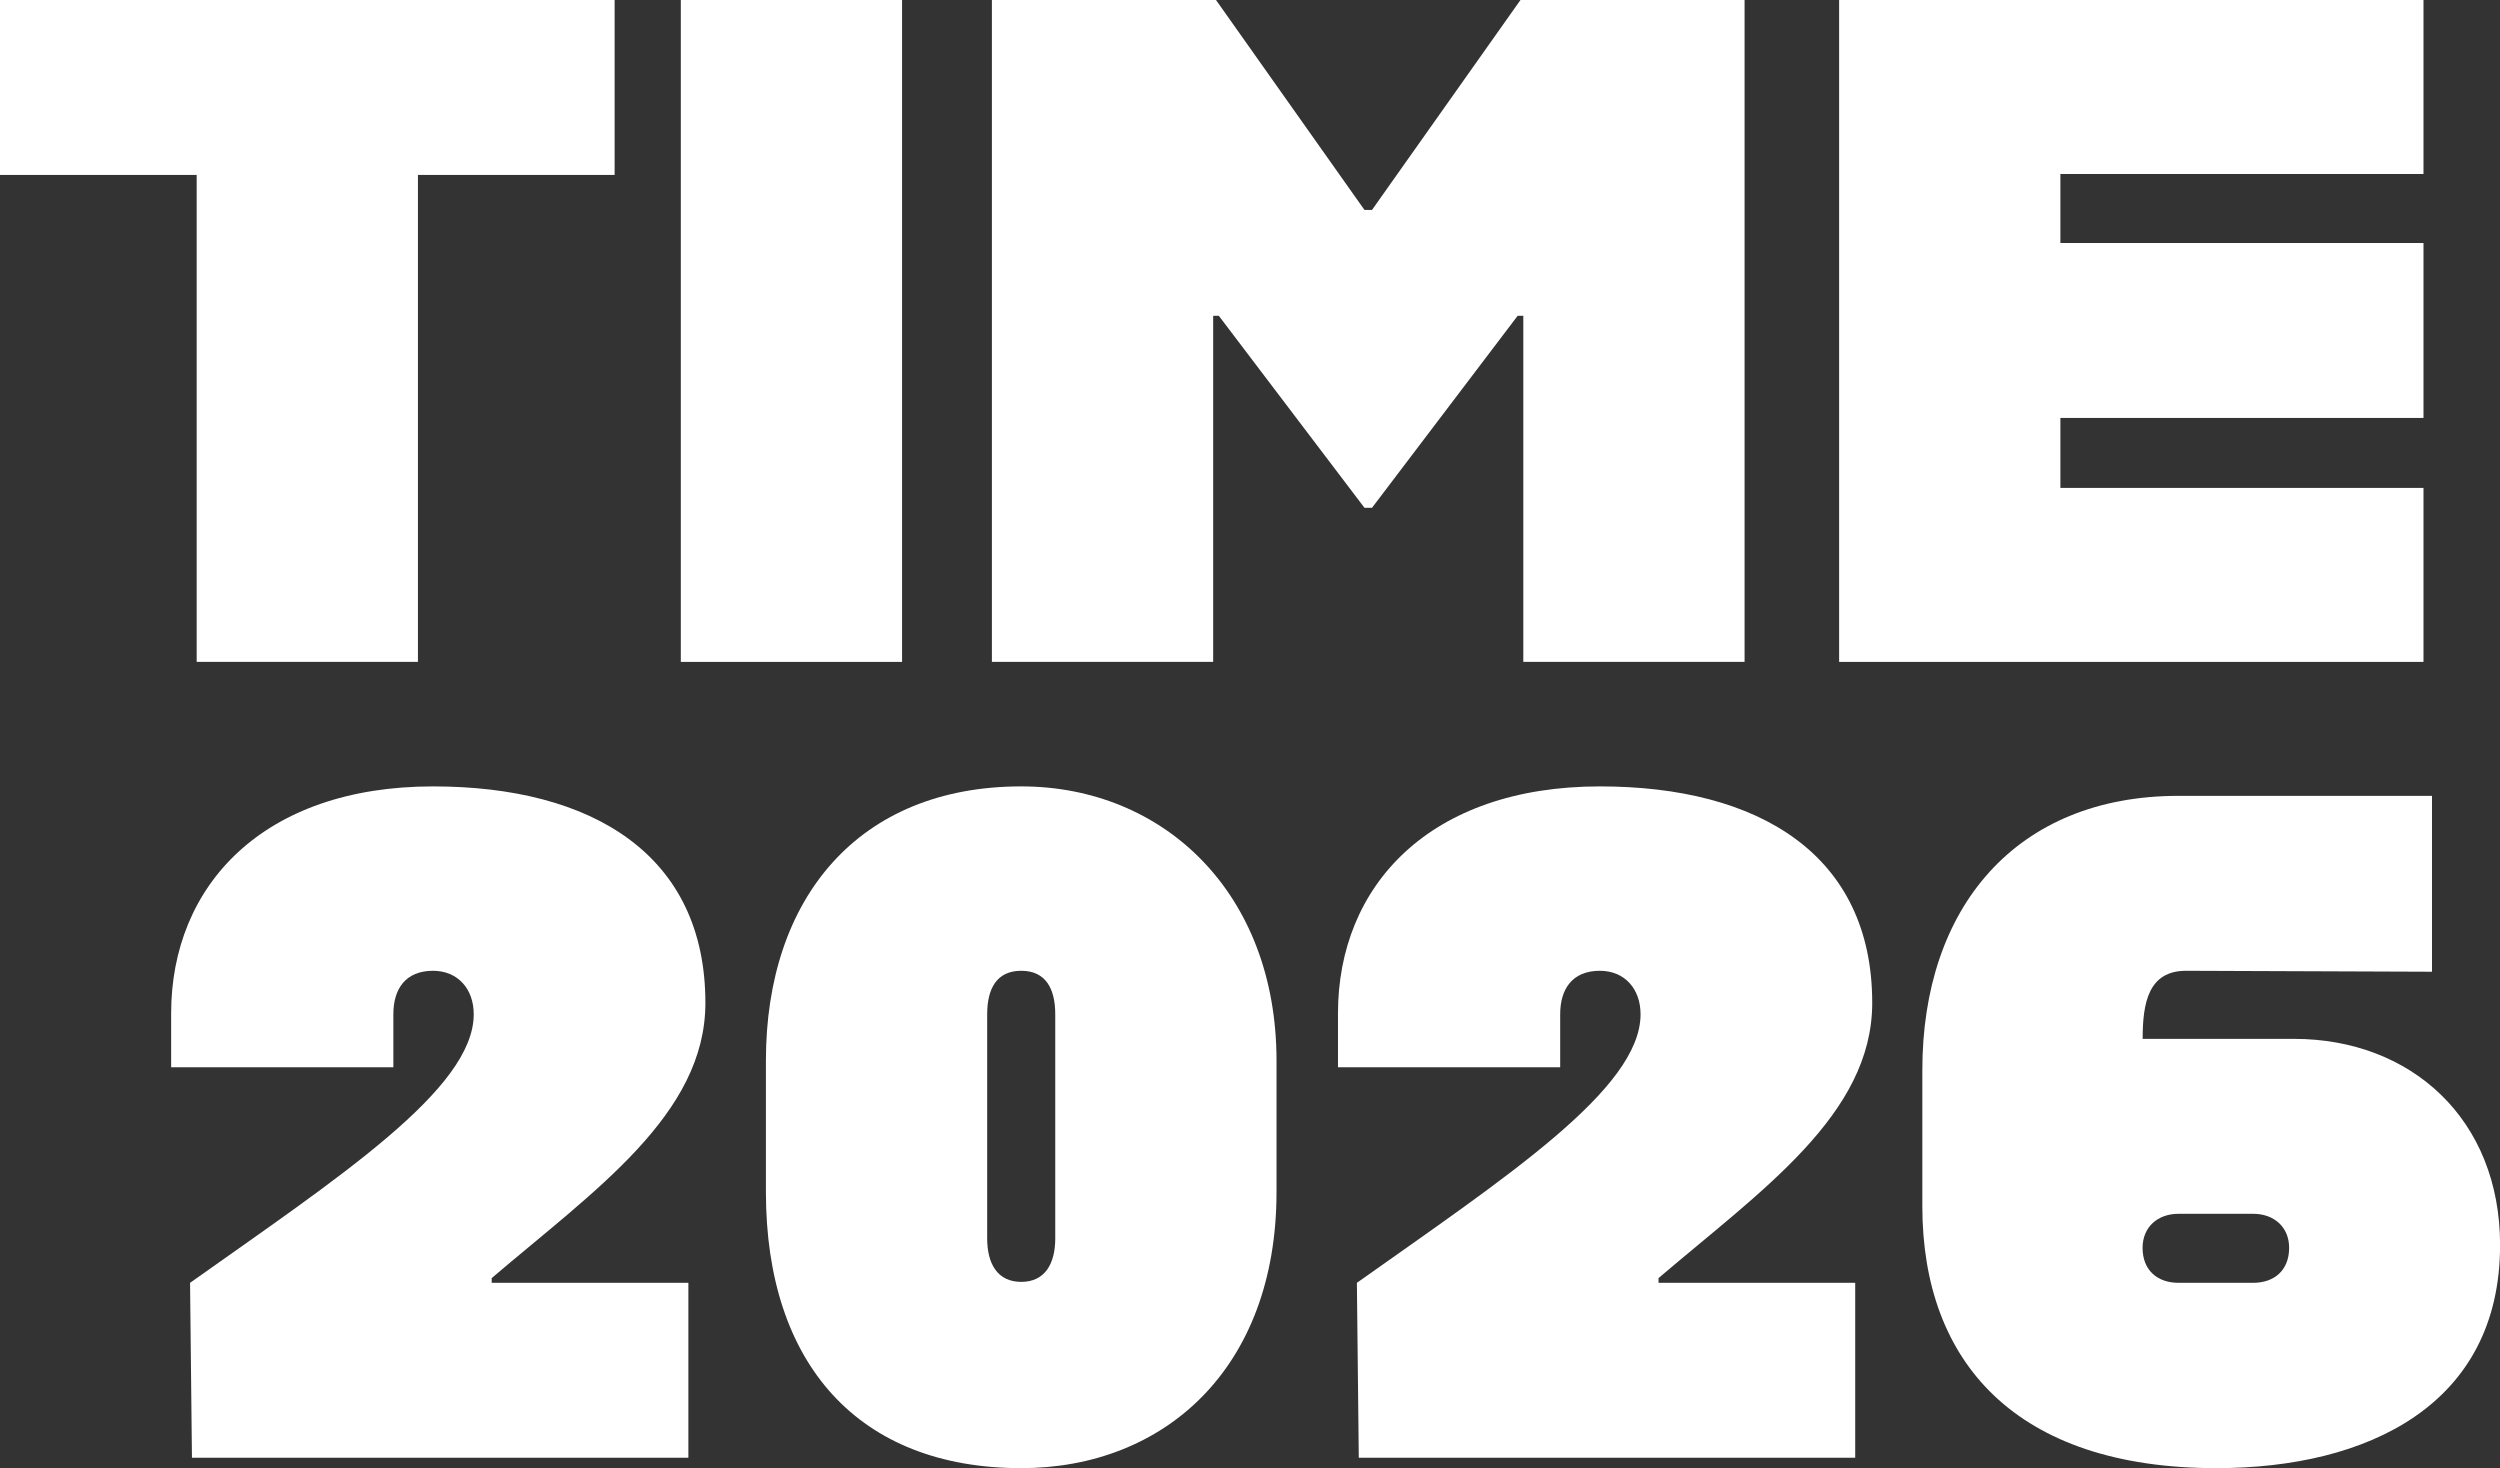 <?xml version="1.0" encoding="UTF-8"?><svg id="Layer_1" xmlns="http://www.w3.org/2000/svg" viewBox="0 0 317.27 186.32"><rect x="0" y="0" width="317.27" height="186.32" fill="#333333" stroke="none"/><defs><style>.cls-1{fill:#fff;}</style></defs><path class="cls-1" d="M24.96,22.2H0V0h78v22.2h-24.96v61.8h-28.08V22.2Z"/><path class="cls-1" d="M86.4,0h28.08v84h-28.08V0Z"/><path class="cls-1" d="M125.88,0h28.44l18.84,26.64h.96L192.96,0h28.44v84h-28.08v-43.92h-.72l-18.48,24.36h-.96l-18.48-24.36h-.72v43.92h-28.08V0Z"/><path class="cls-1" d="M261.48,22.08v8.76h46.08v22.2h-46.08v8.88h46.08v22.08h-74.16V0h74.16v22.08h-46.08Z"/><path class="cls-1" d="M62.4,162.8h24.96v22.2H24.36l-.24-22.2c18.96-13.44,36-24.6,36-34.08,0-3.24-2.04-5.52-5.16-5.52-3.48,0-5.04,2.28-5.04,5.52v6.72h-28.2v-6.84c0-16.2,11.64-28.8,33.24-28.8,20.16,0,34.56,8.64,34.56,27.48,0,14.16-14.04,23.76-27.12,34.92v.6Z"/><path class="cls-1" d="M97.2,151.28v-16.68c0-20.64,11.76-34.8,32.4-34.8,18.12,0,32.4,13.56,32.4,34.8v16.68c0,22.44-14.28,35.04-32.4,35.04-20.64,0-32.4-13.2-32.4-35.04ZM133.92,157.16v-28.44c0-3.24-1.2-5.52-4.32-5.52s-4.32,2.28-4.32,5.52v28.44c0,3.24,1.32,5.52,4.32,5.52s4.32-2.28,4.32-5.52Z"/><path class="cls-1" d="M210.48,162.8h24.96v22.2h-63l-.24-22.2c18.96-13.44,36-24.6,36-34.08,0-3.24-2.04-5.52-5.16-5.52-3.48,0-5.04,2.28-5.04,5.52v6.72h-28.2v-6.84c0-16.2,11.64-28.8,33.24-28.8,20.16,0,34.56,8.64,34.56,27.48,0,14.16-14.04,23.76-27.12,34.92v.6Z"/><path class="cls-1" d="M243.96,153.08v-17.28c0-20.64,11.88-34.8,32.52-34.8h32.16v22.32l-31.2-.12c-4.8,0-5.52,4.08-5.52,8.64h19.2c14.88,0,26.16,10.2,26.16,26.16,0,20.28-16.8,28.32-36,28.32-25.44,0-37.32-13.44-37.32-33.24ZM285.95,162.8c2.64,0,4.56-1.56,4.56-4.44,0-2.64-1.92-4.32-4.56-4.32h-9.48c-2.64,0-4.56,1.68-4.56,4.32,0,2.88,1.92,4.44,4.56,4.44h9.48Z"/></svg>